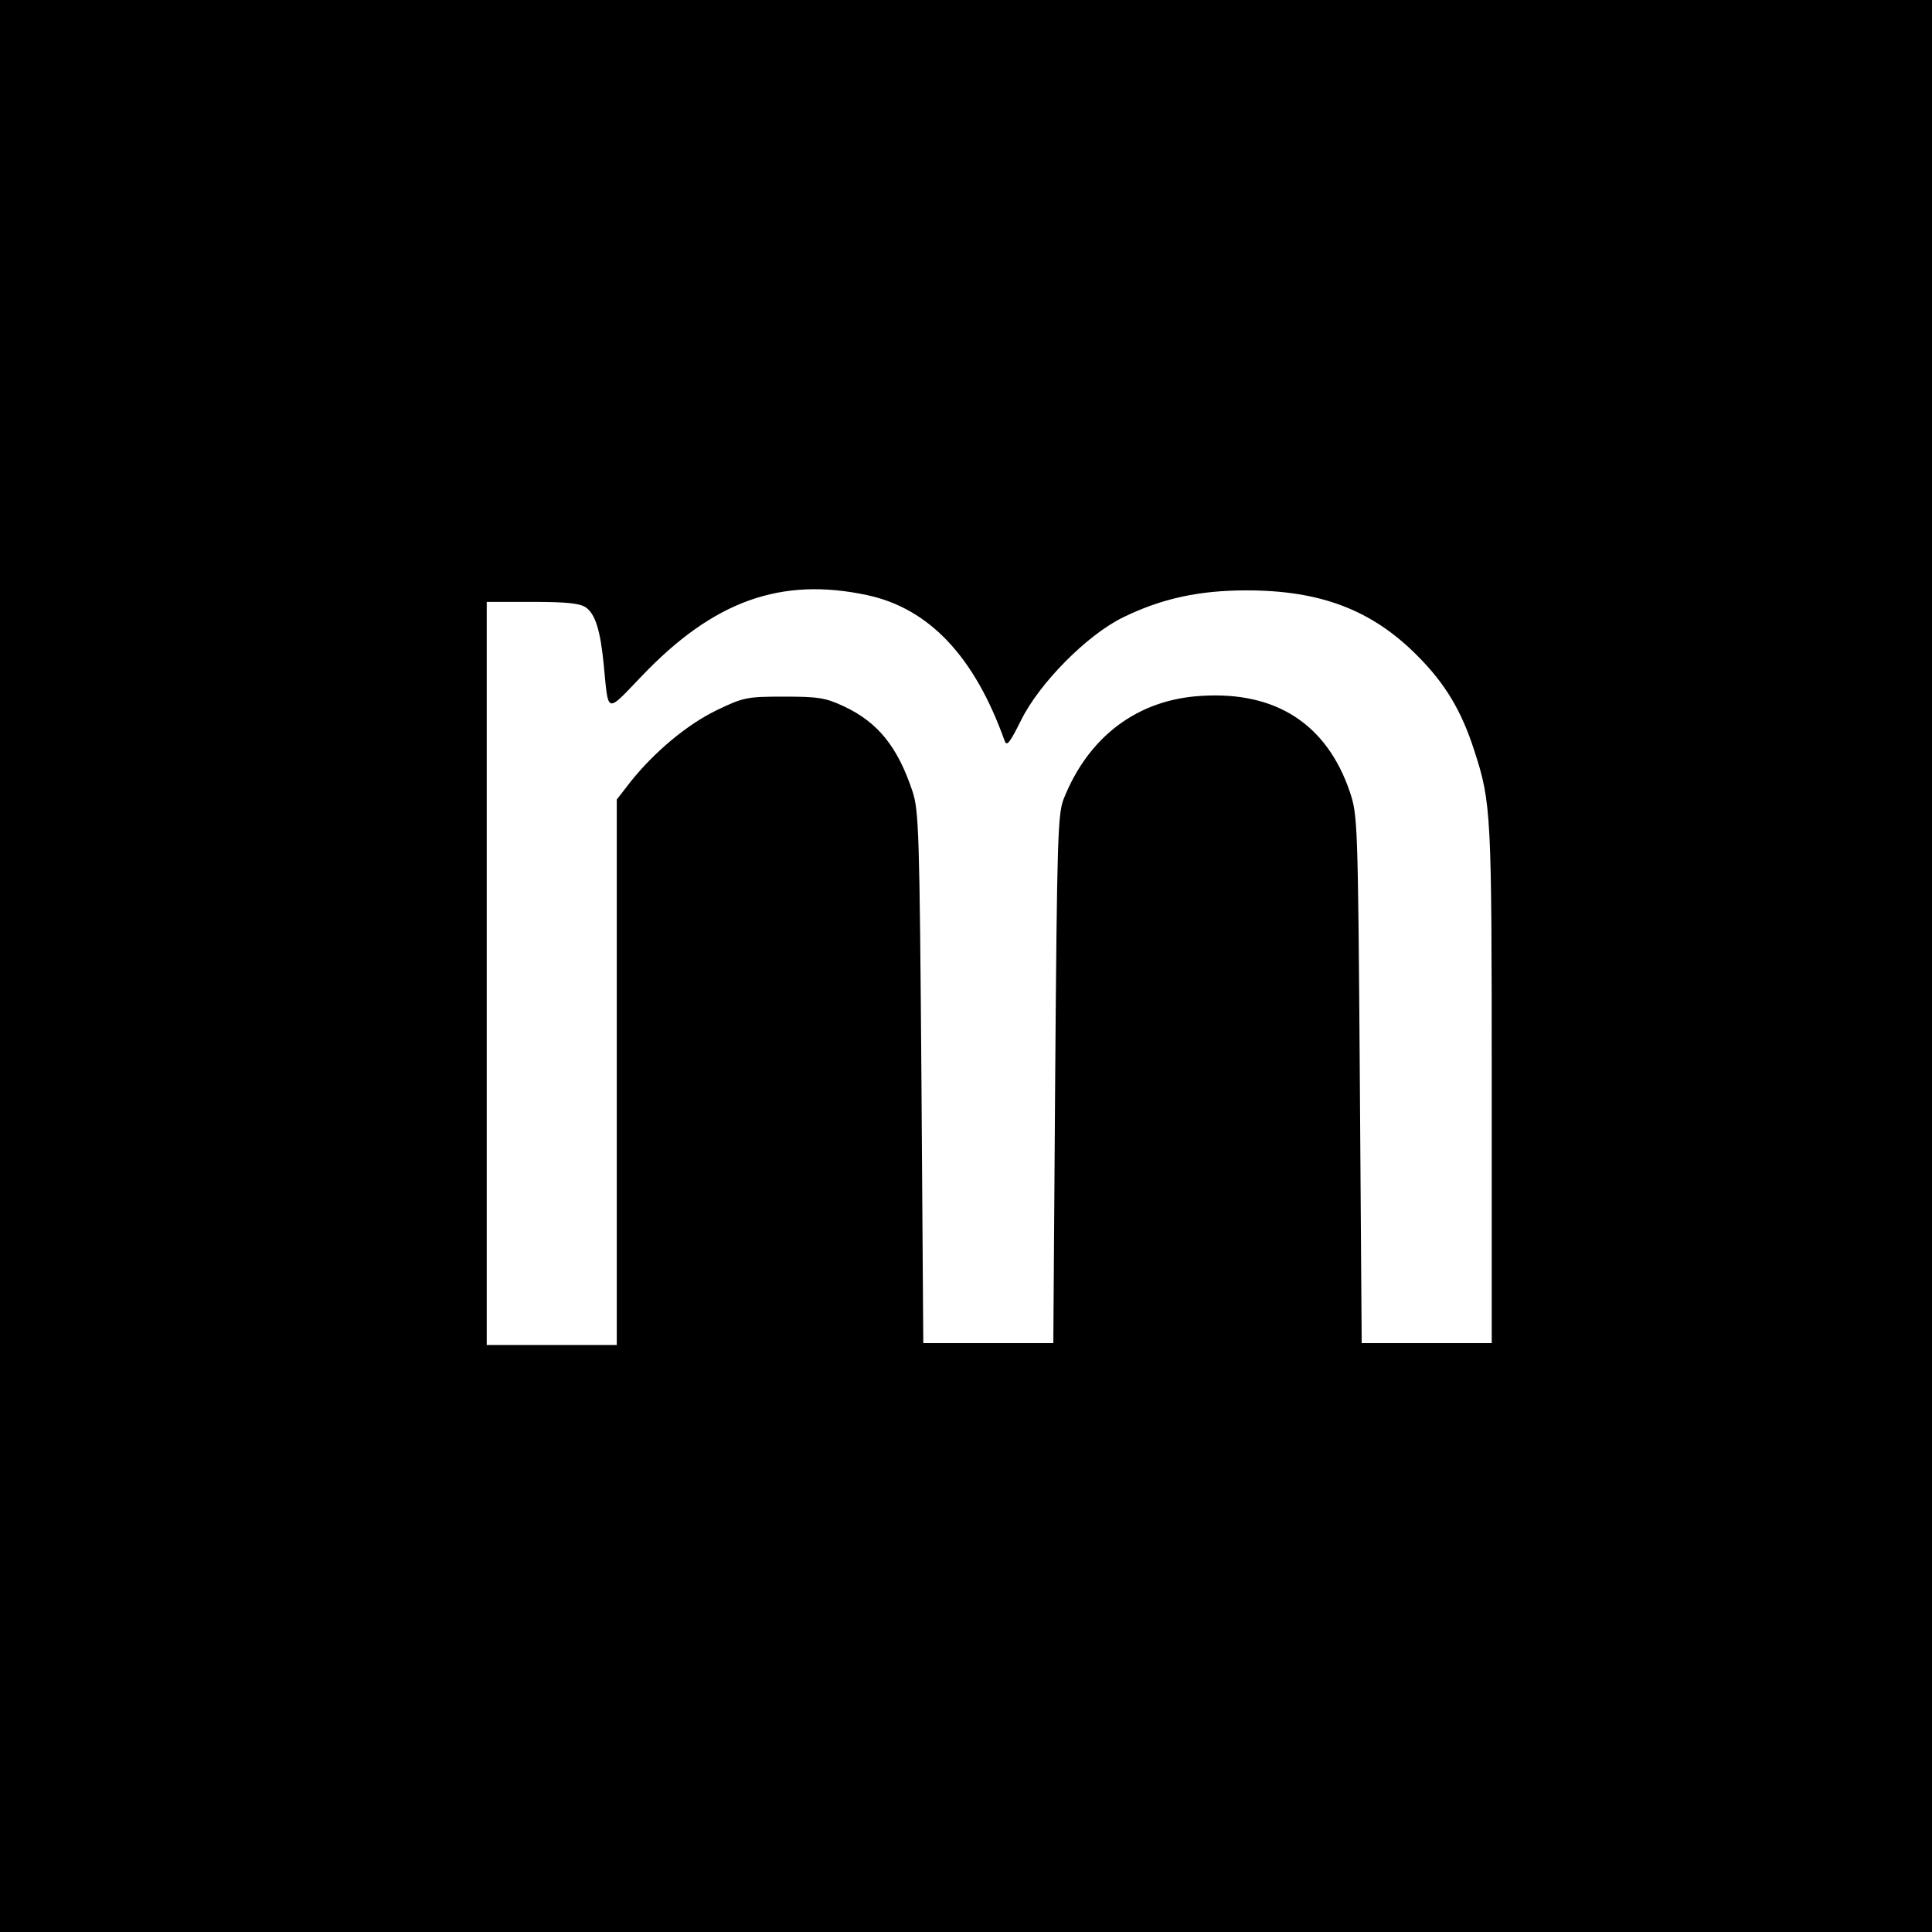 <?xml version="1.0" standalone="no"?>
<!DOCTYPE svg PUBLIC "-//W3C//DTD SVG 20010904//EN"
 "http://www.w3.org/TR/2001/REC-SVG-20010904/DTD/svg10.dtd">
<svg version="1.0" xmlns="http://www.w3.org/2000/svg"
 width="520pt" height="520pt" viewBox="0 0 520 520"
 preserveAspectRatio="xMidYMid meet">
<g transform="translate(0,520) scale(0.1,-0.1)"
fill="#000000" stroke="none">
<path d="M0 2600 l0 -2600 2600 0 2600 0 0 2600 0 2600 -2600 0 -2600 0 0
-2600z m2335 998 c166 -36 288 -165 369 -392 6 -16 14 -5 44 55 49 100 178
230 274 277 104 51 205 73 333 73 200 0 338 -53 460 -176 75 -75 119 -149 153
-255 46 -141 47 -169 47 -900 l0 -695 -175 0 -175 0 -5 710 c-5 697 -6 711
-27 774 -62 182 -199 271 -400 258 -171 -10 -303 -109 -370 -277 -16 -41 -18
-105 -23 -755 l-5 -710 -175 0 -175 0 -5 715 c-5 658 -7 719 -24 770 -40 120
-93 186 -185 229 -49 23 -69 26 -161 26 -100 0 -109 -2 -180 -36 -79 -38 -167
-111 -232 -192 l-38 -49 0 -734 0 -734 -175 0 -175 0 0 1000 0 1000 123 0 c94
0 128 -4 144 -15 25 -18 39 -61 48 -155 13 -133 5 -131 101 -31 194 204 376
269 609 219z"/>
</g>
</svg>
